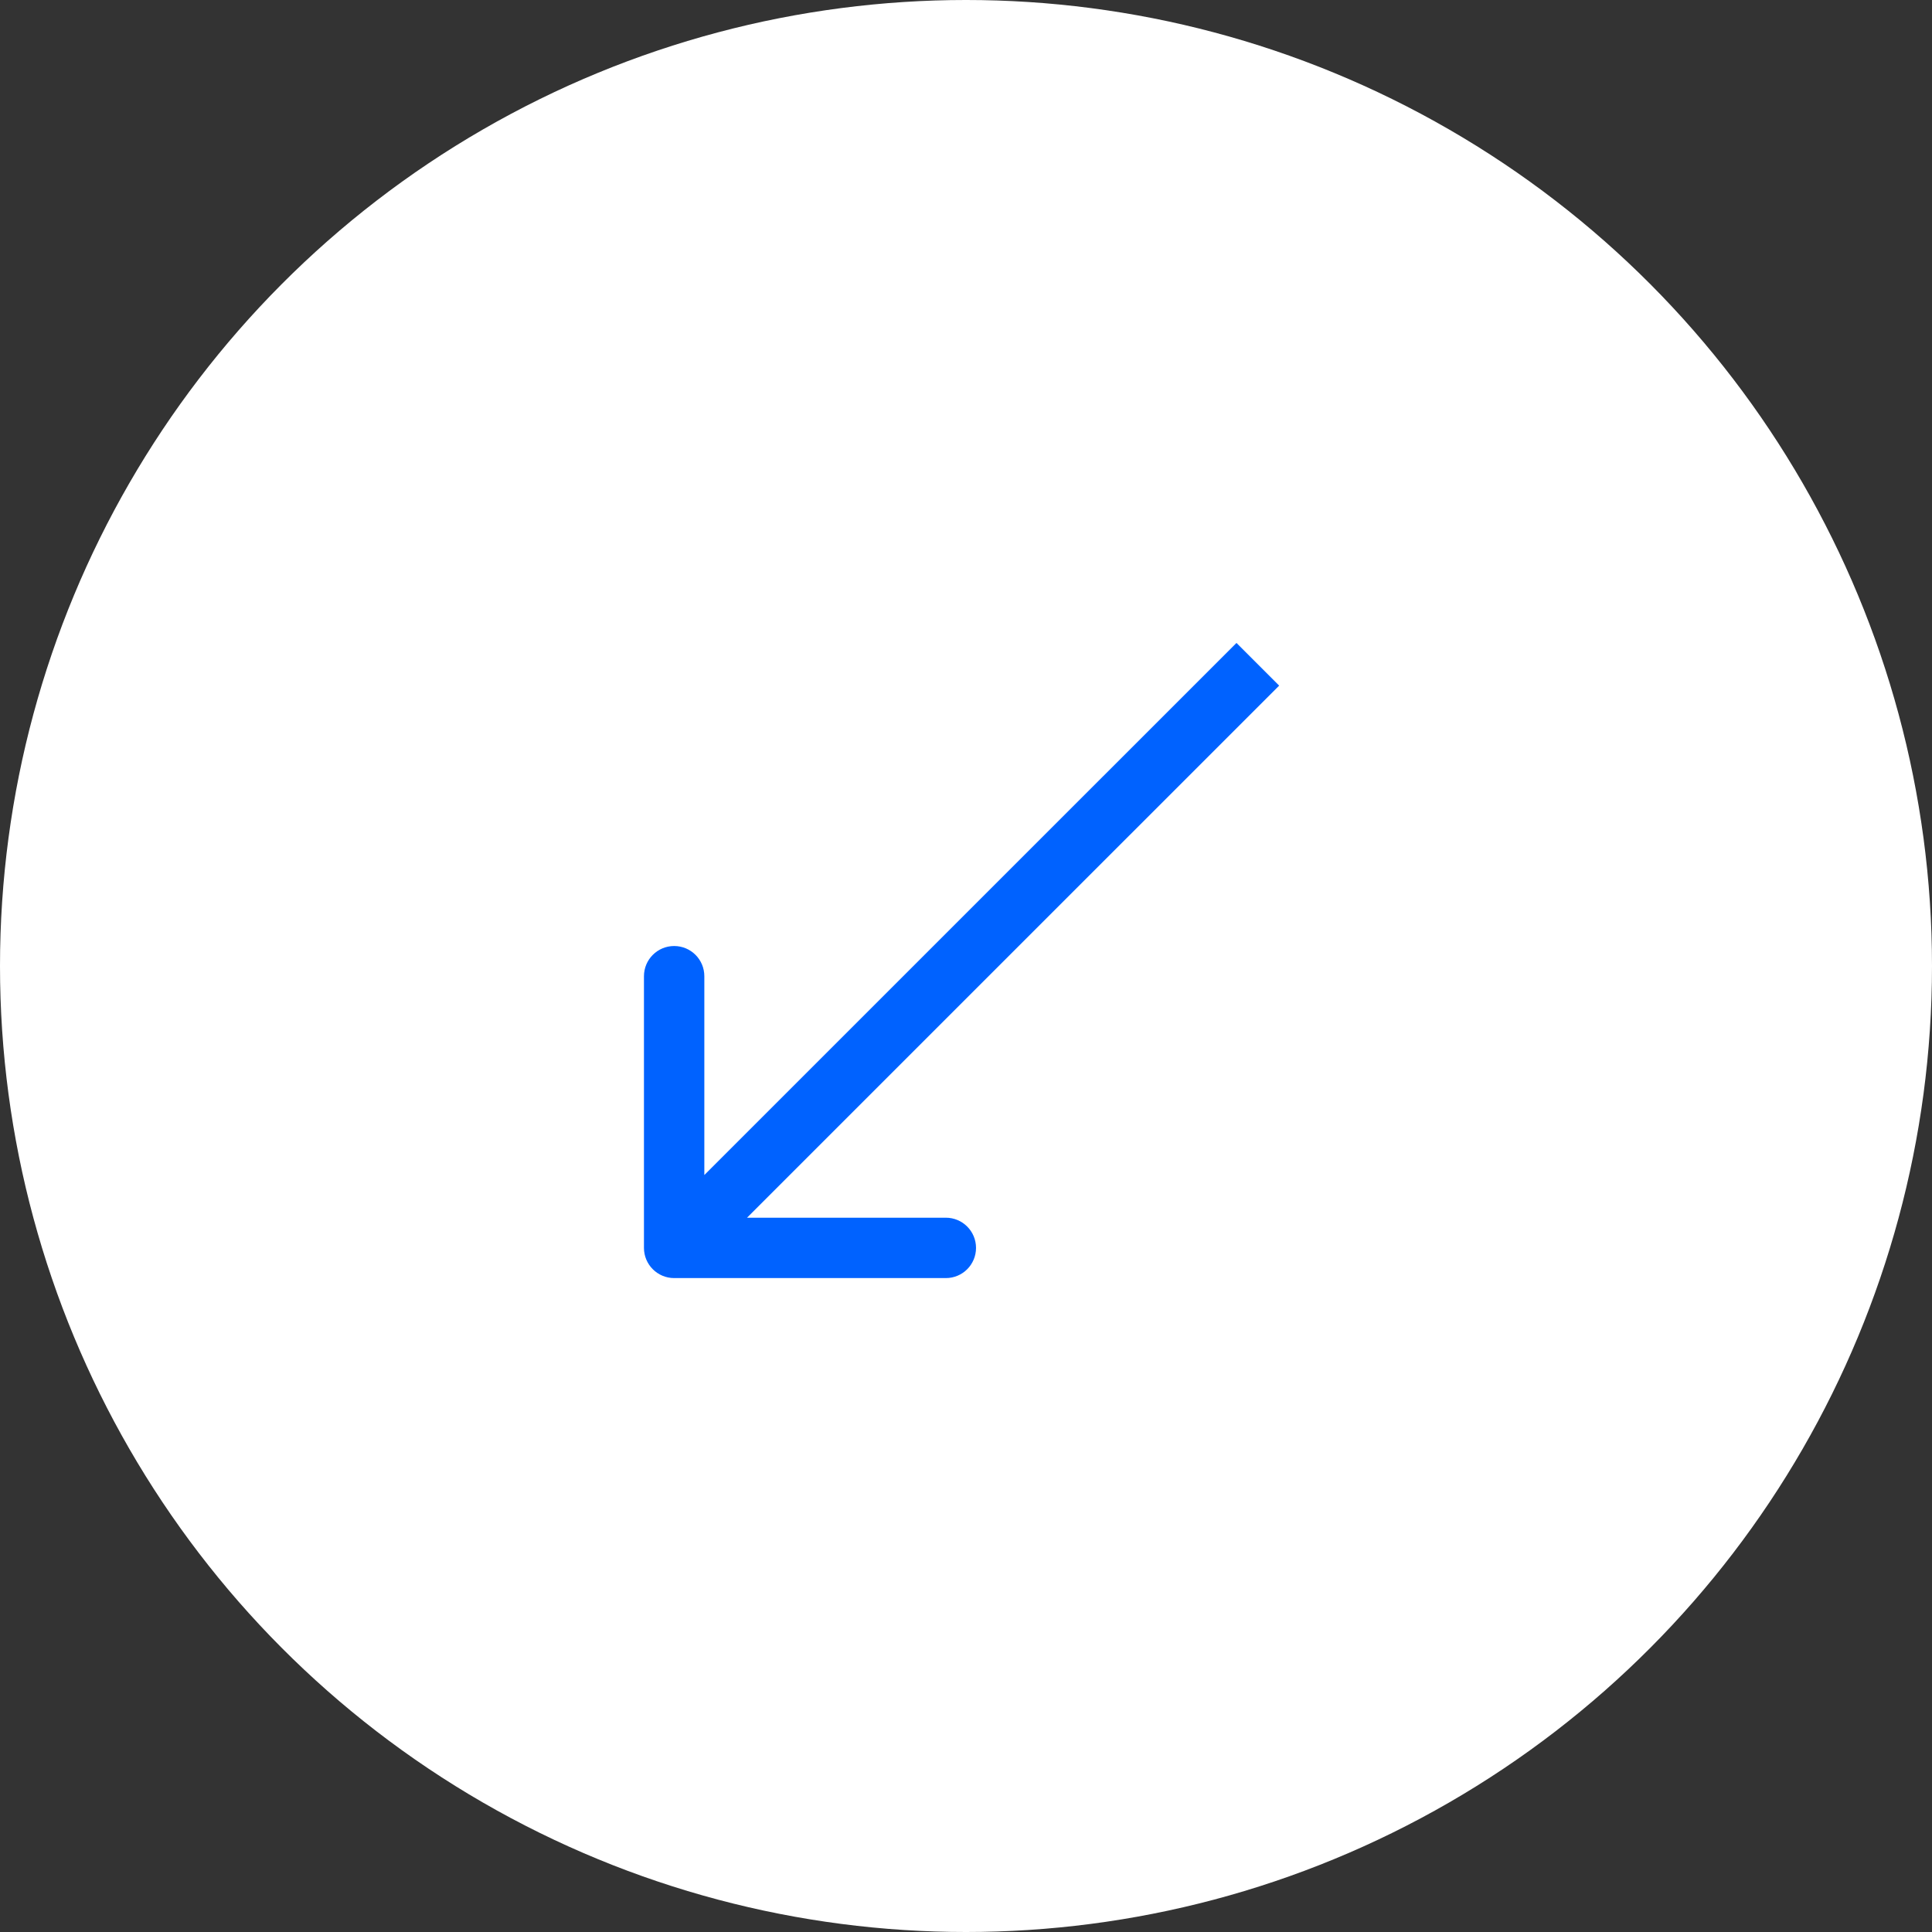 <?xml version="1.0" encoding="UTF-8"?> <svg xmlns="http://www.w3.org/2000/svg" width="32" height="32" viewBox="0 0 32 32" fill="none"><rect x="0" y="0" width="32" height="32" fill="#333333" stroke="none"/><circle cx="16" cy="16" r="16" fill="white"></circle><path d="M10.666 20.669C10.666 20.945 10.89 21.169 11.166 21.169L15.666 21.169C15.943 21.169 16.166 20.945 16.166 20.669C16.166 20.393 15.943 20.169 15.666 20.169L11.666 20.169L11.666 16.169C11.666 15.893 11.443 15.669 11.166 15.669C10.89 15.669 10.666 15.893 10.666 16.169L10.666 20.669ZM20.48 10.649L10.813 20.315L11.52 21.022L21.187 11.356L20.48 10.649Z" fill="#0062FF"></path></svg> 